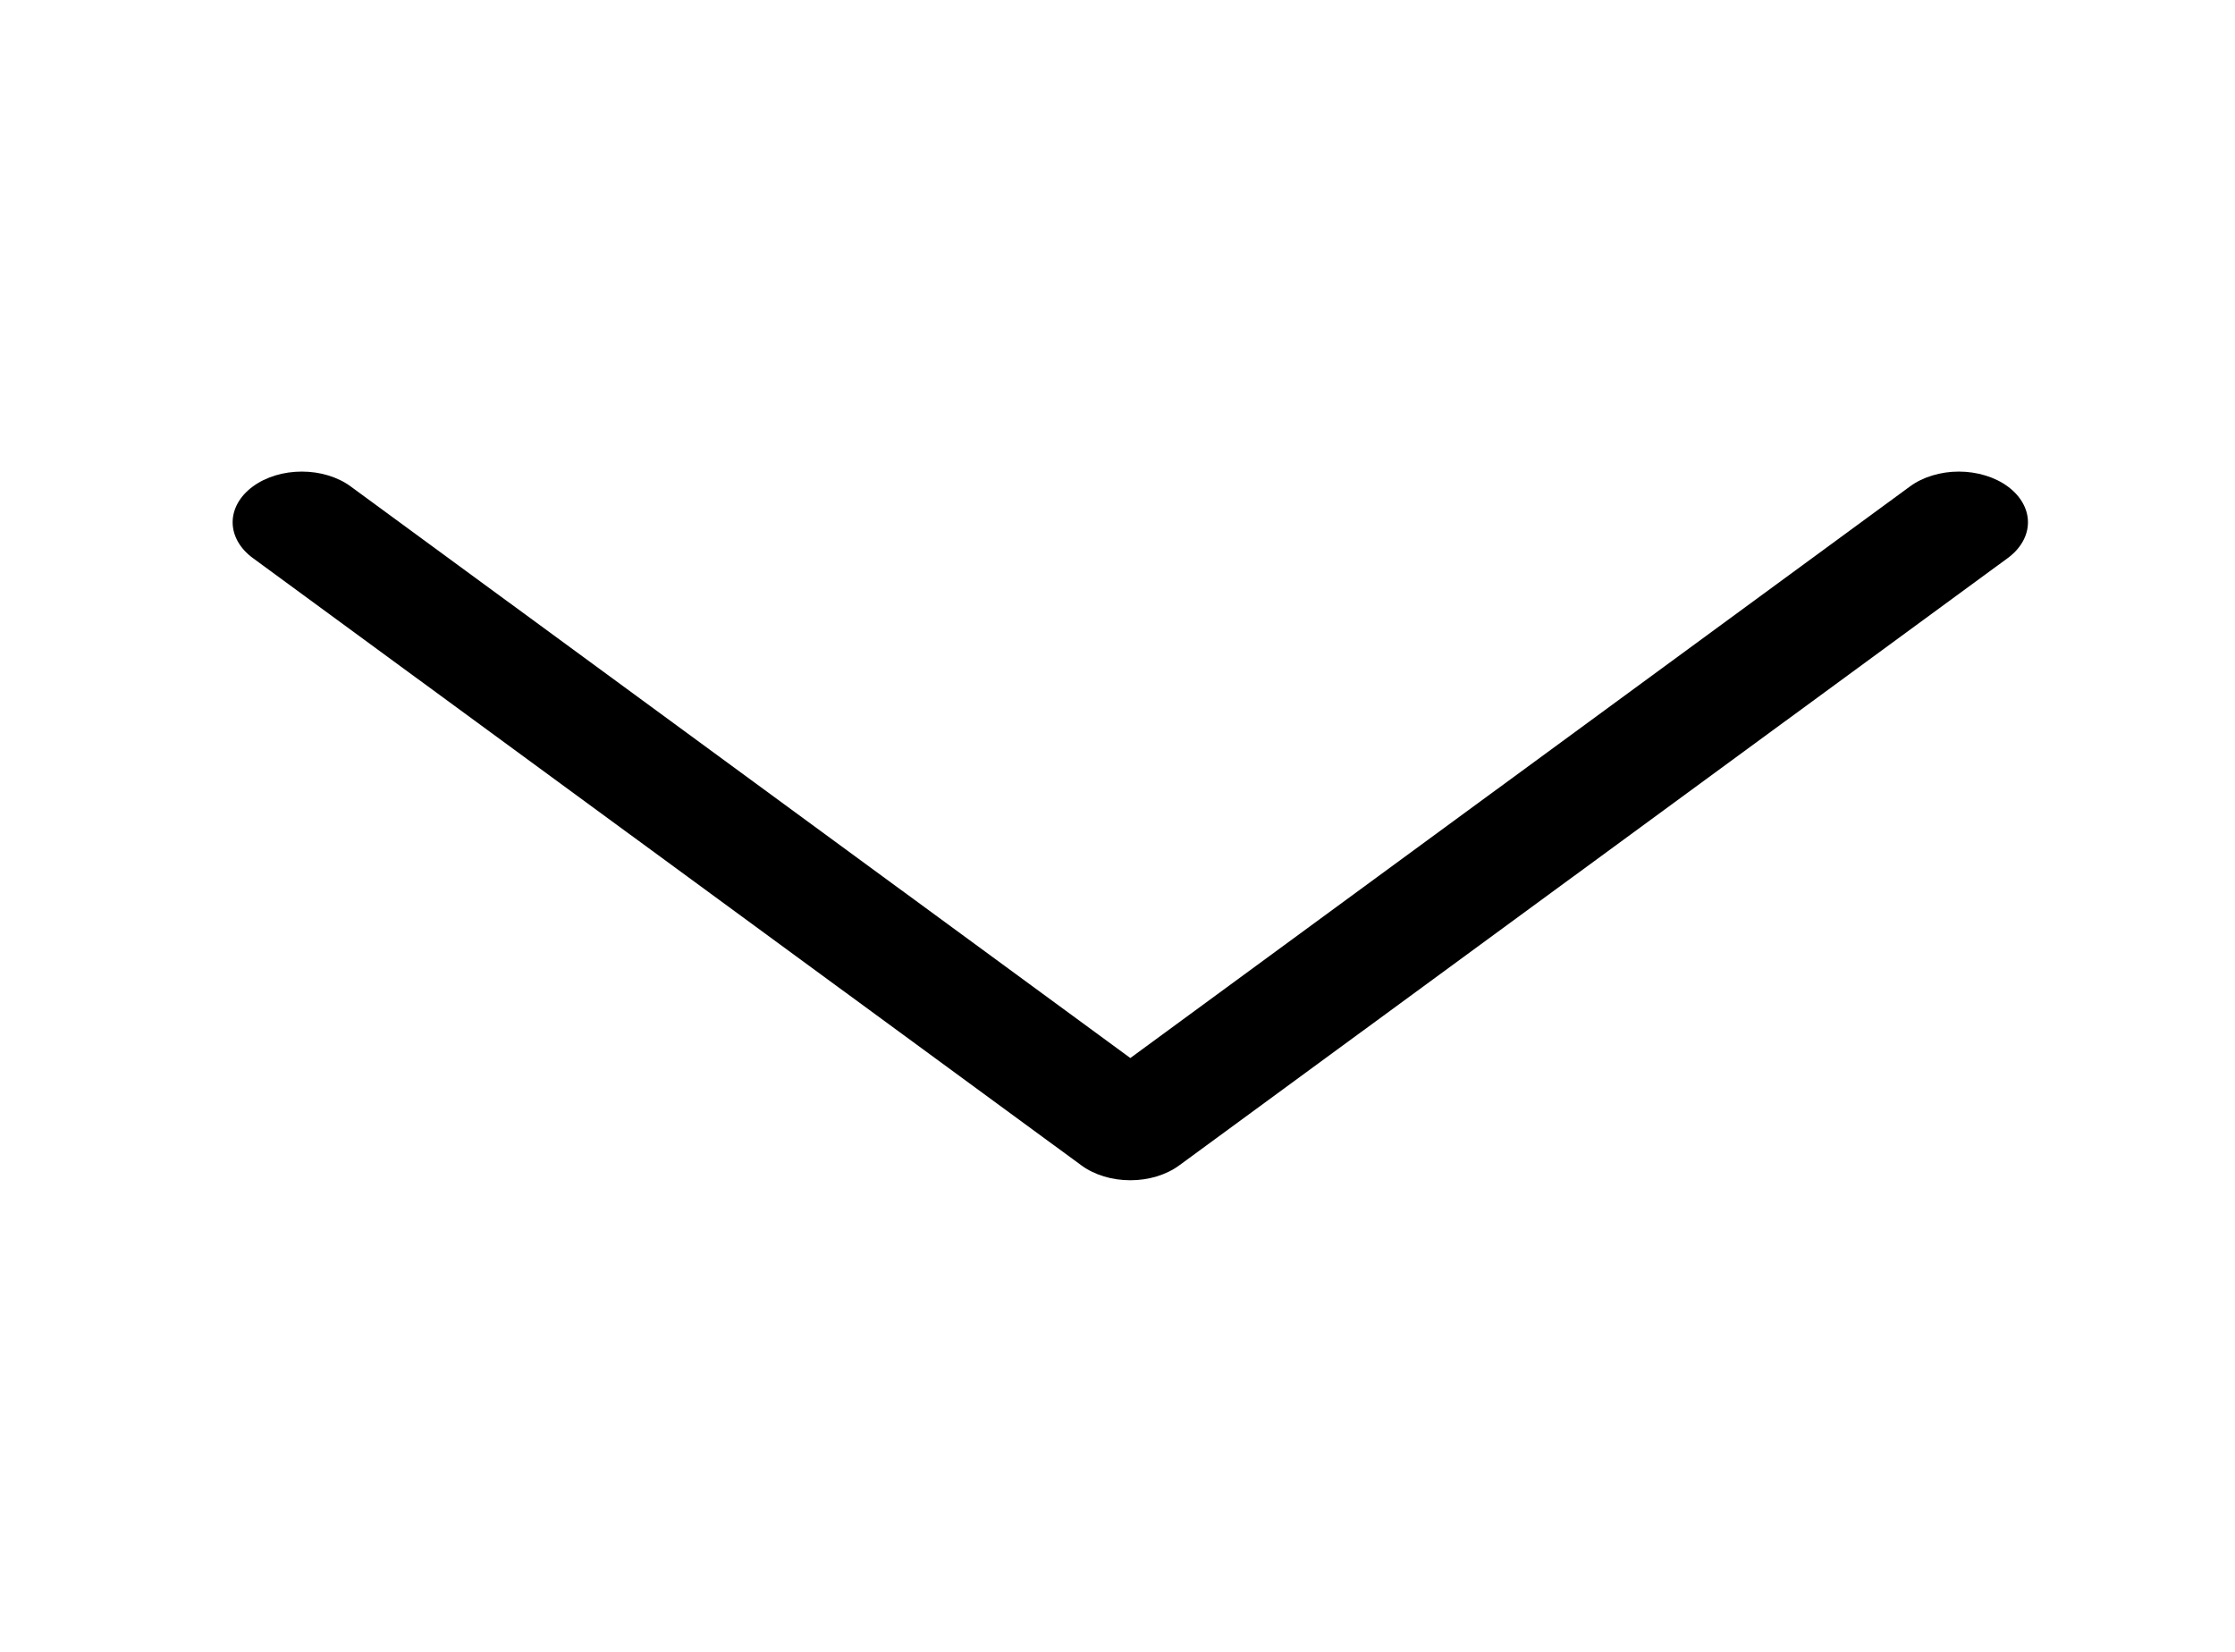 <svg xmlns="http://www.w3.org/2000/svg" width="69" height="51" viewBox="0 0 69 51" fill="none"><path fill-rule="evenodd" clip-rule="evenodd" d="M7.808 15.019C8.006 14.873 8.242 14.758 8.501 14.679C8.76 14.6 9.037 14.56 9.318 14.56C9.598 14.56 9.876 14.6 10.134 14.679C10.393 14.758 10.629 14.873 10.827 15.019L34.896 32.666L58.965 15.019C59.163 14.873 59.398 14.758 59.657 14.68C59.916 14.601 60.193 14.56 60.474 14.56C60.754 14.56 61.031 14.601 61.29 14.68C61.549 14.758 61.785 14.873 61.983 15.019C62.181 15.164 62.338 15.336 62.445 15.526C62.553 15.716 62.608 15.919 62.608 16.125C62.608 16.33 62.553 16.534 62.445 16.724C62.338 16.913 62.181 17.086 61.983 17.231L36.405 35.981C36.207 36.127 35.971 36.242 35.712 36.321C35.454 36.4 35.176 36.44 34.896 36.44C34.615 36.44 34.338 36.4 34.079 36.321C33.82 36.242 33.584 36.127 33.386 35.981L7.808 17.231C7.61 17.086 7.452 16.913 7.345 16.724C7.238 16.534 7.182 16.33 7.182 16.125C7.182 15.919 7.238 15.716 7.345 15.526C7.452 15.336 7.61 15.164 7.808 15.019Z" fill="black"></path></svg>